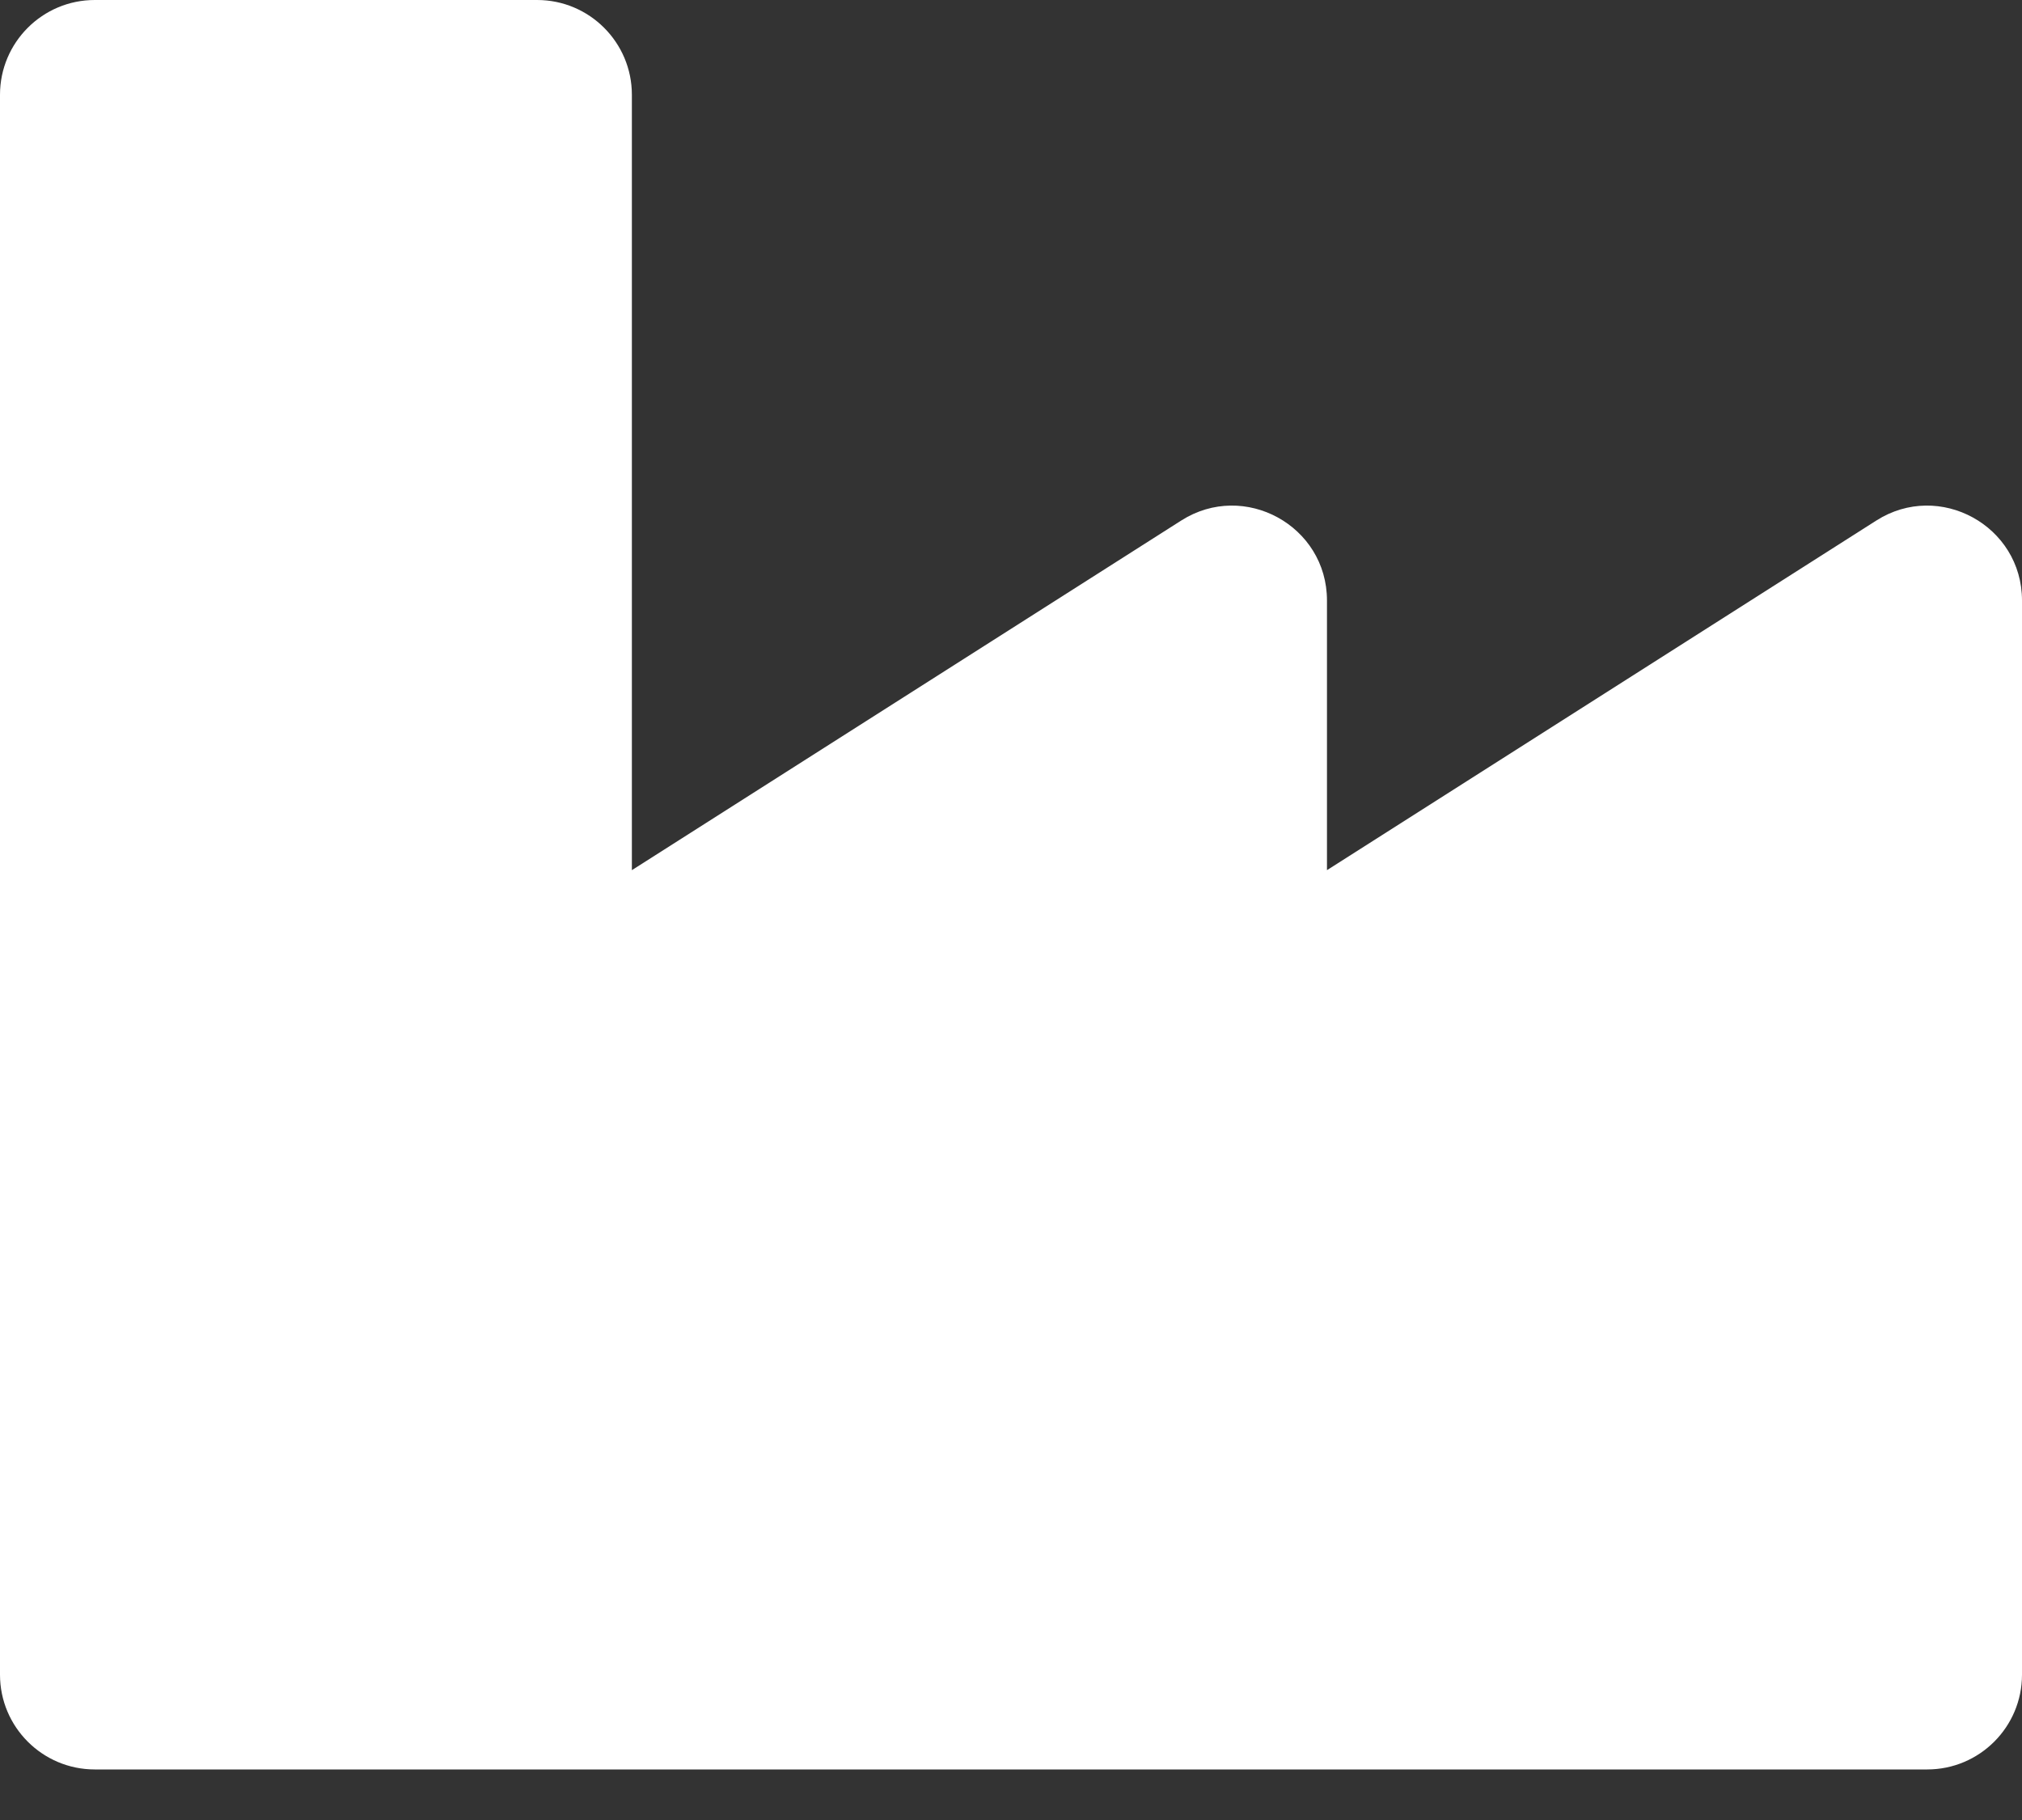 <?xml version="1.0" encoding="UTF-8"?> <svg xmlns="http://www.w3.org/2000/svg" width="30" height="27" viewBox="0 0 30 27" fill="none"><rect x="0" y="0" width="30" height="27" fill="#333333" stroke="none"/> <path d="M27.839 7.722L19.688 12.909V8.908C19.688 7.8 18.461 7.127 17.526 7.722L9.375 12.909V1.406C9.375 0.63 8.745 0 7.969 0H1.406C0.63 0 0 0.63 0 1.406V24.844C0 25.62 0.63 26.25 1.406 26.25H28.594C29.37 26.25 30 25.62 30 24.844V8.908C30 7.8 28.774 7.127 27.839 7.722Z" fill="white"></path> </svg> 